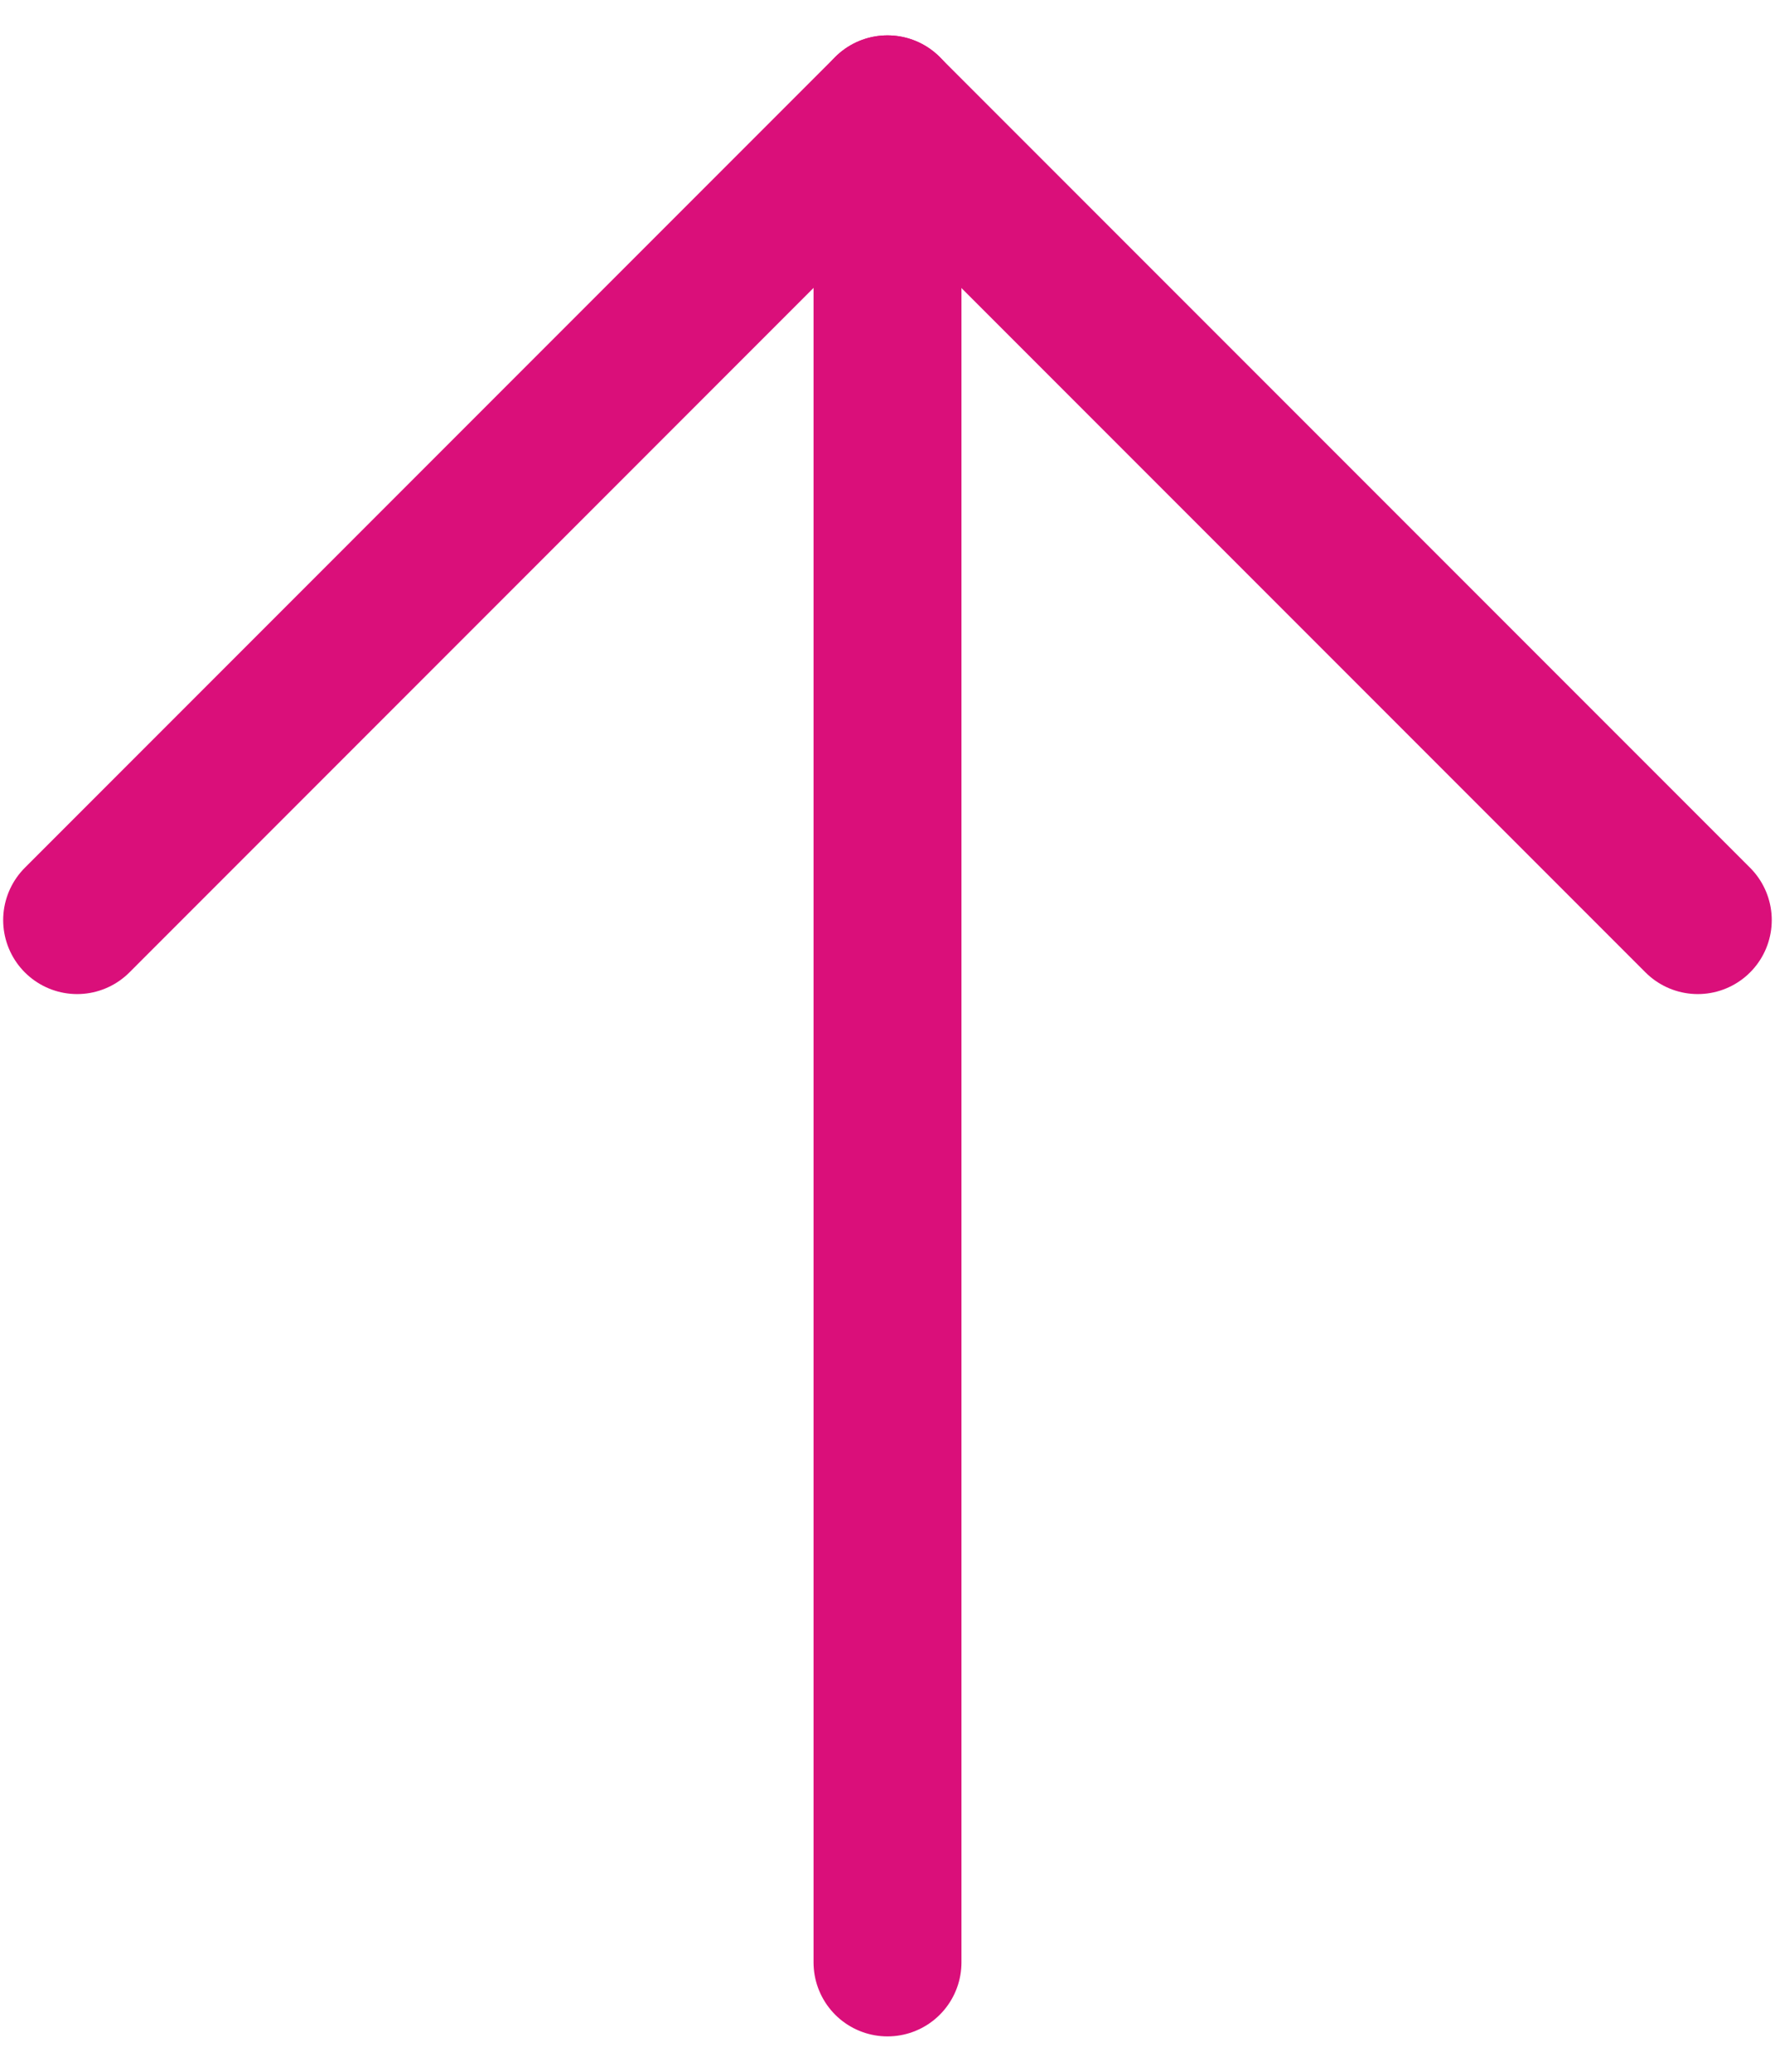 <svg width="24" height="28" viewBox="0 0 24 28" fill="none" xmlns="http://www.w3.org/2000/svg">
<path d="M12 26.522V1.478" stroke="#DA0F7A" stroke-width="2" stroke-linecap="round" stroke-linejoin="round"/>
<path d="M1.043 12.435L11.999 1.478L22.956 12.435" stroke="#DA0F7A" stroke-width="2" stroke-linecap="round" stroke-linejoin="round"/>
</svg>
